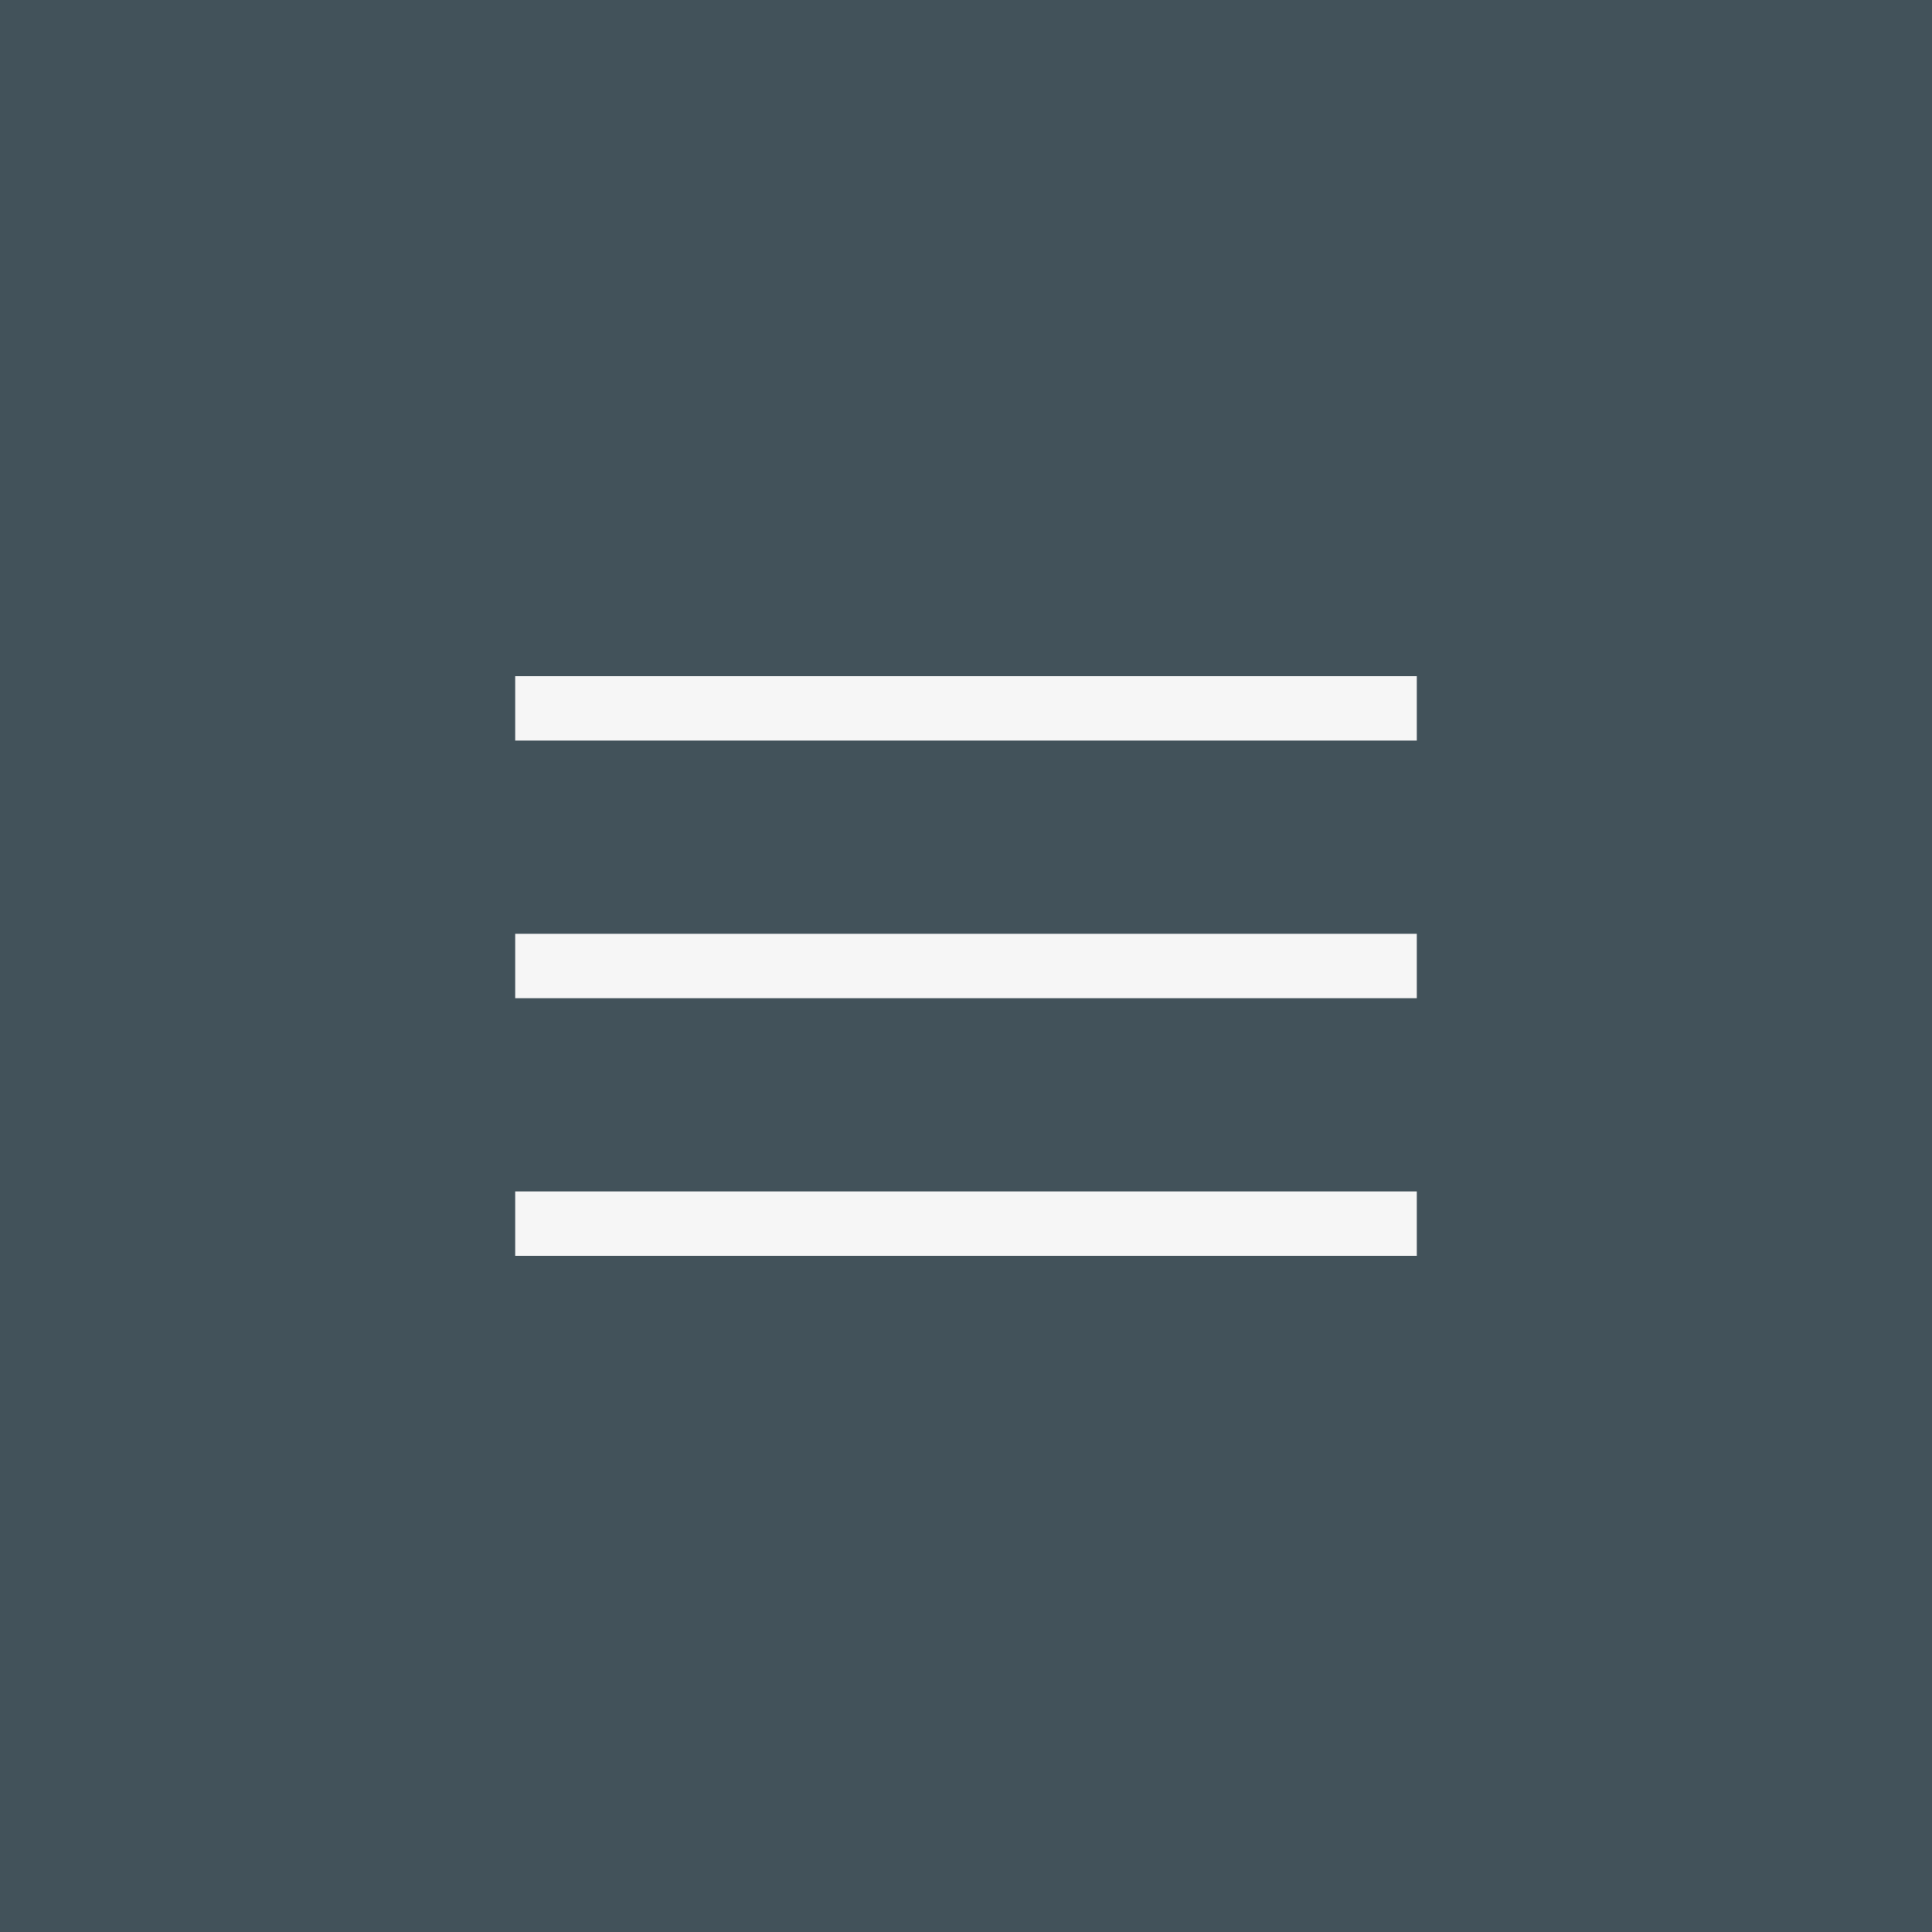 <?xml version="1.0" encoding="UTF-8"?> <svg xmlns="http://www.w3.org/2000/svg" width="30" height="30" viewBox="0 0 30 30" fill="none"><rect width="30" height="30" fill="#42525A"></rect><path d="M8 11H22" stroke="#F6F6F6"></path><path d="M8 15H22" stroke="#F6F6F6"></path><path d="M8 19H22" stroke="#F6F6F6"></path></svg> 